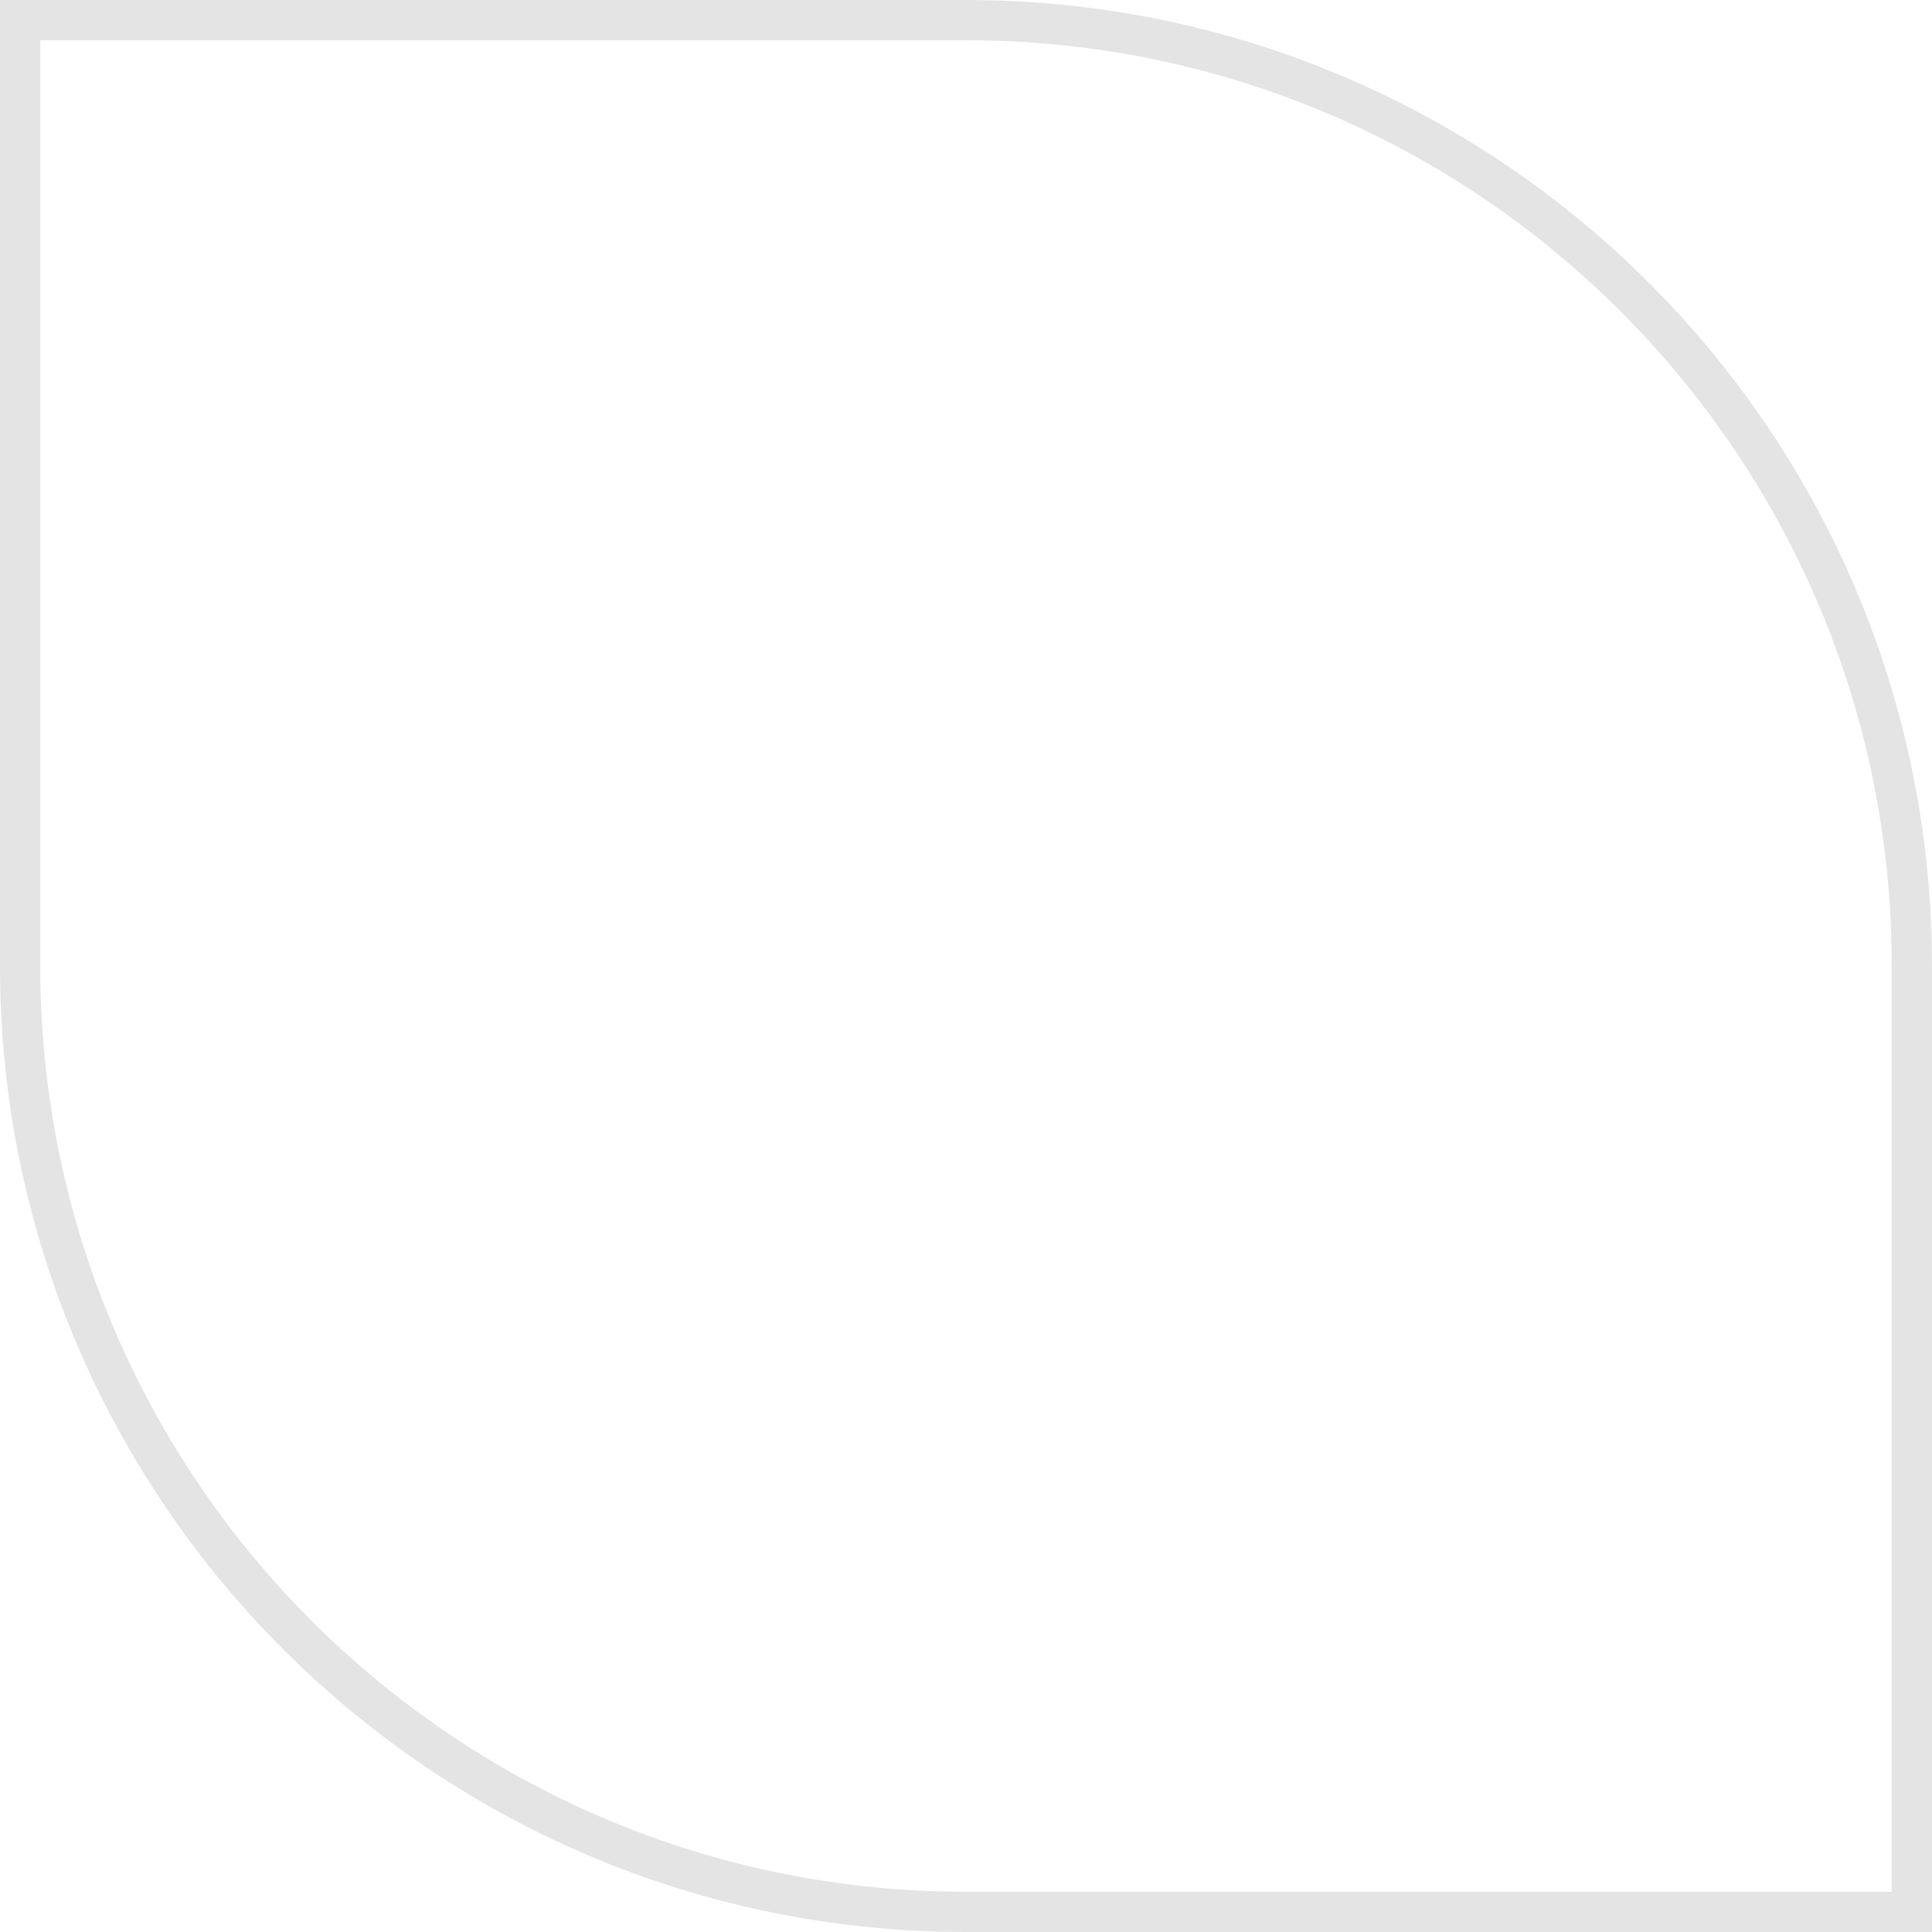 <?xml version="1.0" encoding="UTF-8"?> <svg xmlns="http://www.w3.org/2000/svg" width="48" height="48" viewBox="0 0 48 48" fill="none"><path d="M47.5 47.5H24C11.021 47.5 0.5 36.979 0.5 24V0.5H24C36.979 0.5 47.5 11.021 47.5 24V47.5Z" stroke="#E4E4E4"></path></svg> 